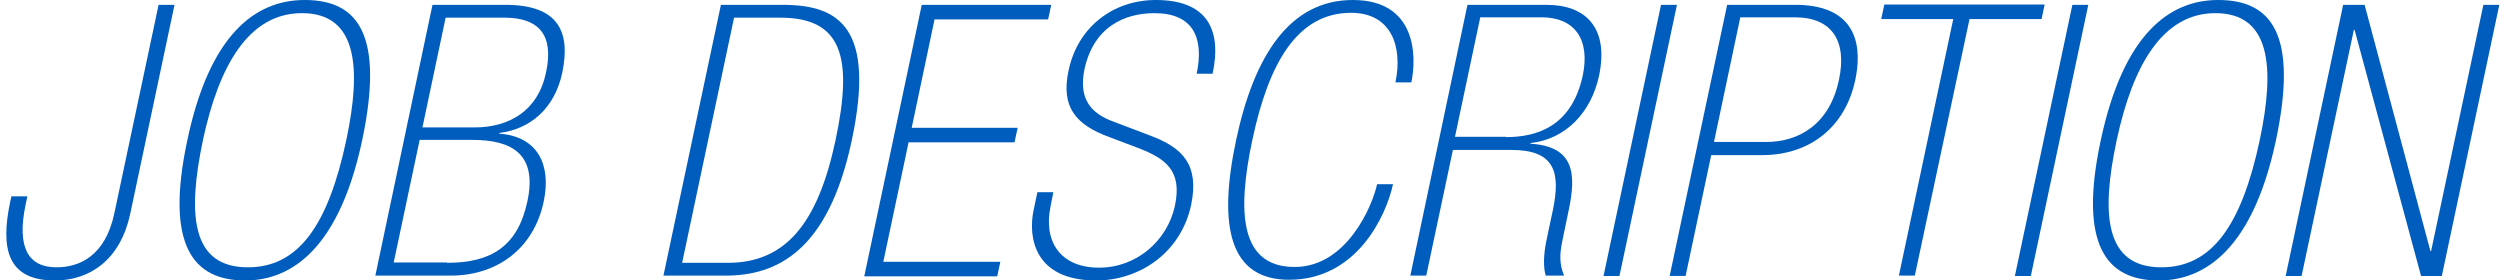 <?xml version="1.0" encoding="utf-8"?>
<!-- Generator: Adobe Illustrator 25.3.1, SVG Export Plug-In . SVG Version: 6.00 Build 0)  -->
<svg version="1.1" id="レイヤー_1" xmlns="http://www.w3.org/2000/svg" xmlns:xlink="http://www.w3.org/1999/xlink" x="0px"
	 y="0px" width="722px" height="81px" viewBox="0 0 722 81" style="enable-background:new 0 0 722 81;" xml:space="preserve">
<style type="text/css">
	.st0{fill:#005DBD;}
</style>
<g>
	<g>
		<path class="st0" d="M7.4,59.1c-2.6,12.3,0.7,18.1,8.9,18.1c6.8,0,14.1-3.4,16.7-15.5L45.8,1.4h4.6L37.6,61.8
			C34.8,74.8,26.2,81,15.8,81C1.9,81,0.2,71.5,2.9,58.5l0.4-1.8h4.6L7.4,59.1z"/>
		<path class="st0" d="M104.6,40.5C97.3,74.8,81.8,81,70.8,81c-15,0-23.2-10.1-16.7-40.5C60.5,10.1,73.6,0,88,0
			C103.5,0,111,10.1,104.6,40.5z M58.6,40.5C54.1,62,55.2,77.2,71.6,77.2c14.4,0,23.1-11.8,28.4-36.7c4.5-21.2,3.1-36.7-12.8-36.7
			C71.8,3.8,63.2,19,58.6,40.5z"/>
		<path class="st0" d="M124.9,1.4h21.1c15.4,0,18.8,7.9,16.4,19.5c-2.2,10.5-9.3,16.4-18.2,17.5l0,0.2c11.1,0.8,15.1,9,12.8,19.7
			c-2.8,13.2-13.1,21.3-26.9,21.3h-21.7L124.9,1.4z M129.1,75.9c12.7,0,20.4-4.7,23.2-17.7c3-13.9-4.7-17.8-15.9-17.8h-15.2
			l-7.5,35.4H129.1z M137,36.8c10.1,0,18.4-4.8,20.7-15.9c2.3-10.6-1.9-15.8-12-15.8h-17l-6.7,31.7H137z"/>
		<path class="st0" d="M208.2,1.4h17.9c16.6,0,26.7,7,19.9,39.1c-6.8,32.1-21.7,39.1-36.5,39.1h-17.9L208.2,1.4z M210.2,75.9
			c16.7,0,26-11.4,31.1-35.4c5.1-24,1.9-35.4-16-35.4H212L197,75.9H210.2z"/>
		<path class="st0" d="M266.2,1.4h37.4l-0.9,4.2h-32.8l-6.6,31.3h30.6l-0.9,4.2h-30.6l-7.3,34.5h33.8l-0.9,4.2h-38.4L266.2,1.4z"/>
		<path class="st0" d="M303.4,59.6c-2.1,10,2.7,17.7,14,17.7c10.9,0,19.7-7.8,21.9-17.8c2.2-10.2-2.6-13.7-10.7-16.8l-8.2-3.1
			c-9.6-3.5-14.1-8.6-11.8-19.2C311.2,7.8,321.5,0,333.8,0c14.5,0,19.2,8.2,16.4,21.3h-4.6c2.2-10.5-1.1-17.5-12.2-17.5
			c-8.8,0-17.6,4.1-20.2,16.2c-1.8,8.7,2,12.8,8.3,15.1l10.8,4.1c9.3,3.5,14.1,8.4,11.7,20C341,73.1,329,81,316.6,81
			c-18.1,0-19.7-12.7-18.1-20.3l1.1-5.2h4.6L303.4,59.6z"/>
		<path class="st0" d="M403,23.8c2.2-10.5-1.3-20.1-12.8-20.1c-15.6,0-23.8,14.6-28.5,36.6c-4.5,21.1-3.6,36.8,12.2,36.8
			c15.1,0,22.5-17.8,23.8-23.9h4.6c-2,9.2-10.5,27.6-30,27.6c-17,0-20.7-15-15.3-40.4C362.2,16,372.5,0,390.7,0
			c18.3,0,18.5,16.1,16.9,23.8H403z"/>
		<path class="st0" d="M423.8,1.4h22.9c10.9,0,18.1,6.3,15.1,20.5c-2.2,10.3-9.4,18.3-19.8,19.4l0,0.2c12.7,0.8,13.3,8.7,11,19.4
			l-1.7,8.2c-1,4.5-0.9,7.3,0.4,10.5h-5.3c-0.7-2.3-0.7-6,0.3-10.6l1.7-8c2.4-11.2,0.7-17.7-11.9-17.7h-16.9l-7.7,36.3h-4.6
			L423.8,1.4z M434.9,39.6c8.7,0,19-2.9,22.2-17.8c2.2-10.5-2.4-16.8-11.9-16.8h-17.7l-7.3,34.5H434.9z"/>
		<path class="st0" d="M479.7,1.4h4.6l-16.6,78.3h-4.6L479.7,1.4z"/>
		<path class="st0" d="M498.8,1.4h20.3c18.2,0.3,18.5,13.3,16.7,21.7c-2.8,13.3-12.8,21.7-26.9,21.7h-14.7l-7.4,34.9h-4.6L498.8,1.4
			z M510.1,41c9.3,0,18.3-5,21-18c2.4-11.2-2.1-18-12.7-18h-15.8L495,41H510.1z"/>
		<path class="st0" d="M564.1,5.5h-20.8l0.9-4.2h46.3l-0.9,4.2h-20.8L553,79.6h-4.6L564.1,5.5z"/>
		<path class="st0" d="M598.5,1.4h4.6l-16.6,78.3h-4.6L598.5,1.4z"/>
		<path class="st0" d="M657.3,40.5C650,74.8,634.5,81,623.4,81c-15,0-23.2-10.1-16.7-40.5C613.2,10.1,626.3,0,640.6,0
			C656.2,0,663.7,10.1,657.3,40.5z M611.3,40.5c-4.6,21.5-3.4,36.7,12.9,36.7c14.4,0,23.1-11.8,28.4-36.7
			c4.5-21.2,3.1-36.7-12.8-36.7C624.5,3.8,615.9,19,611.3,40.5z"/>
		<path class="st0" d="M682.9,1.4l19,71.1h0.2l15.1-71.1h4.6l-16.6,78.3h-6L680,8.6h-0.2l-15.1,71.1h-4.6l16.6-78.3H682.9z"/>
	</g>
</g>
</svg>
